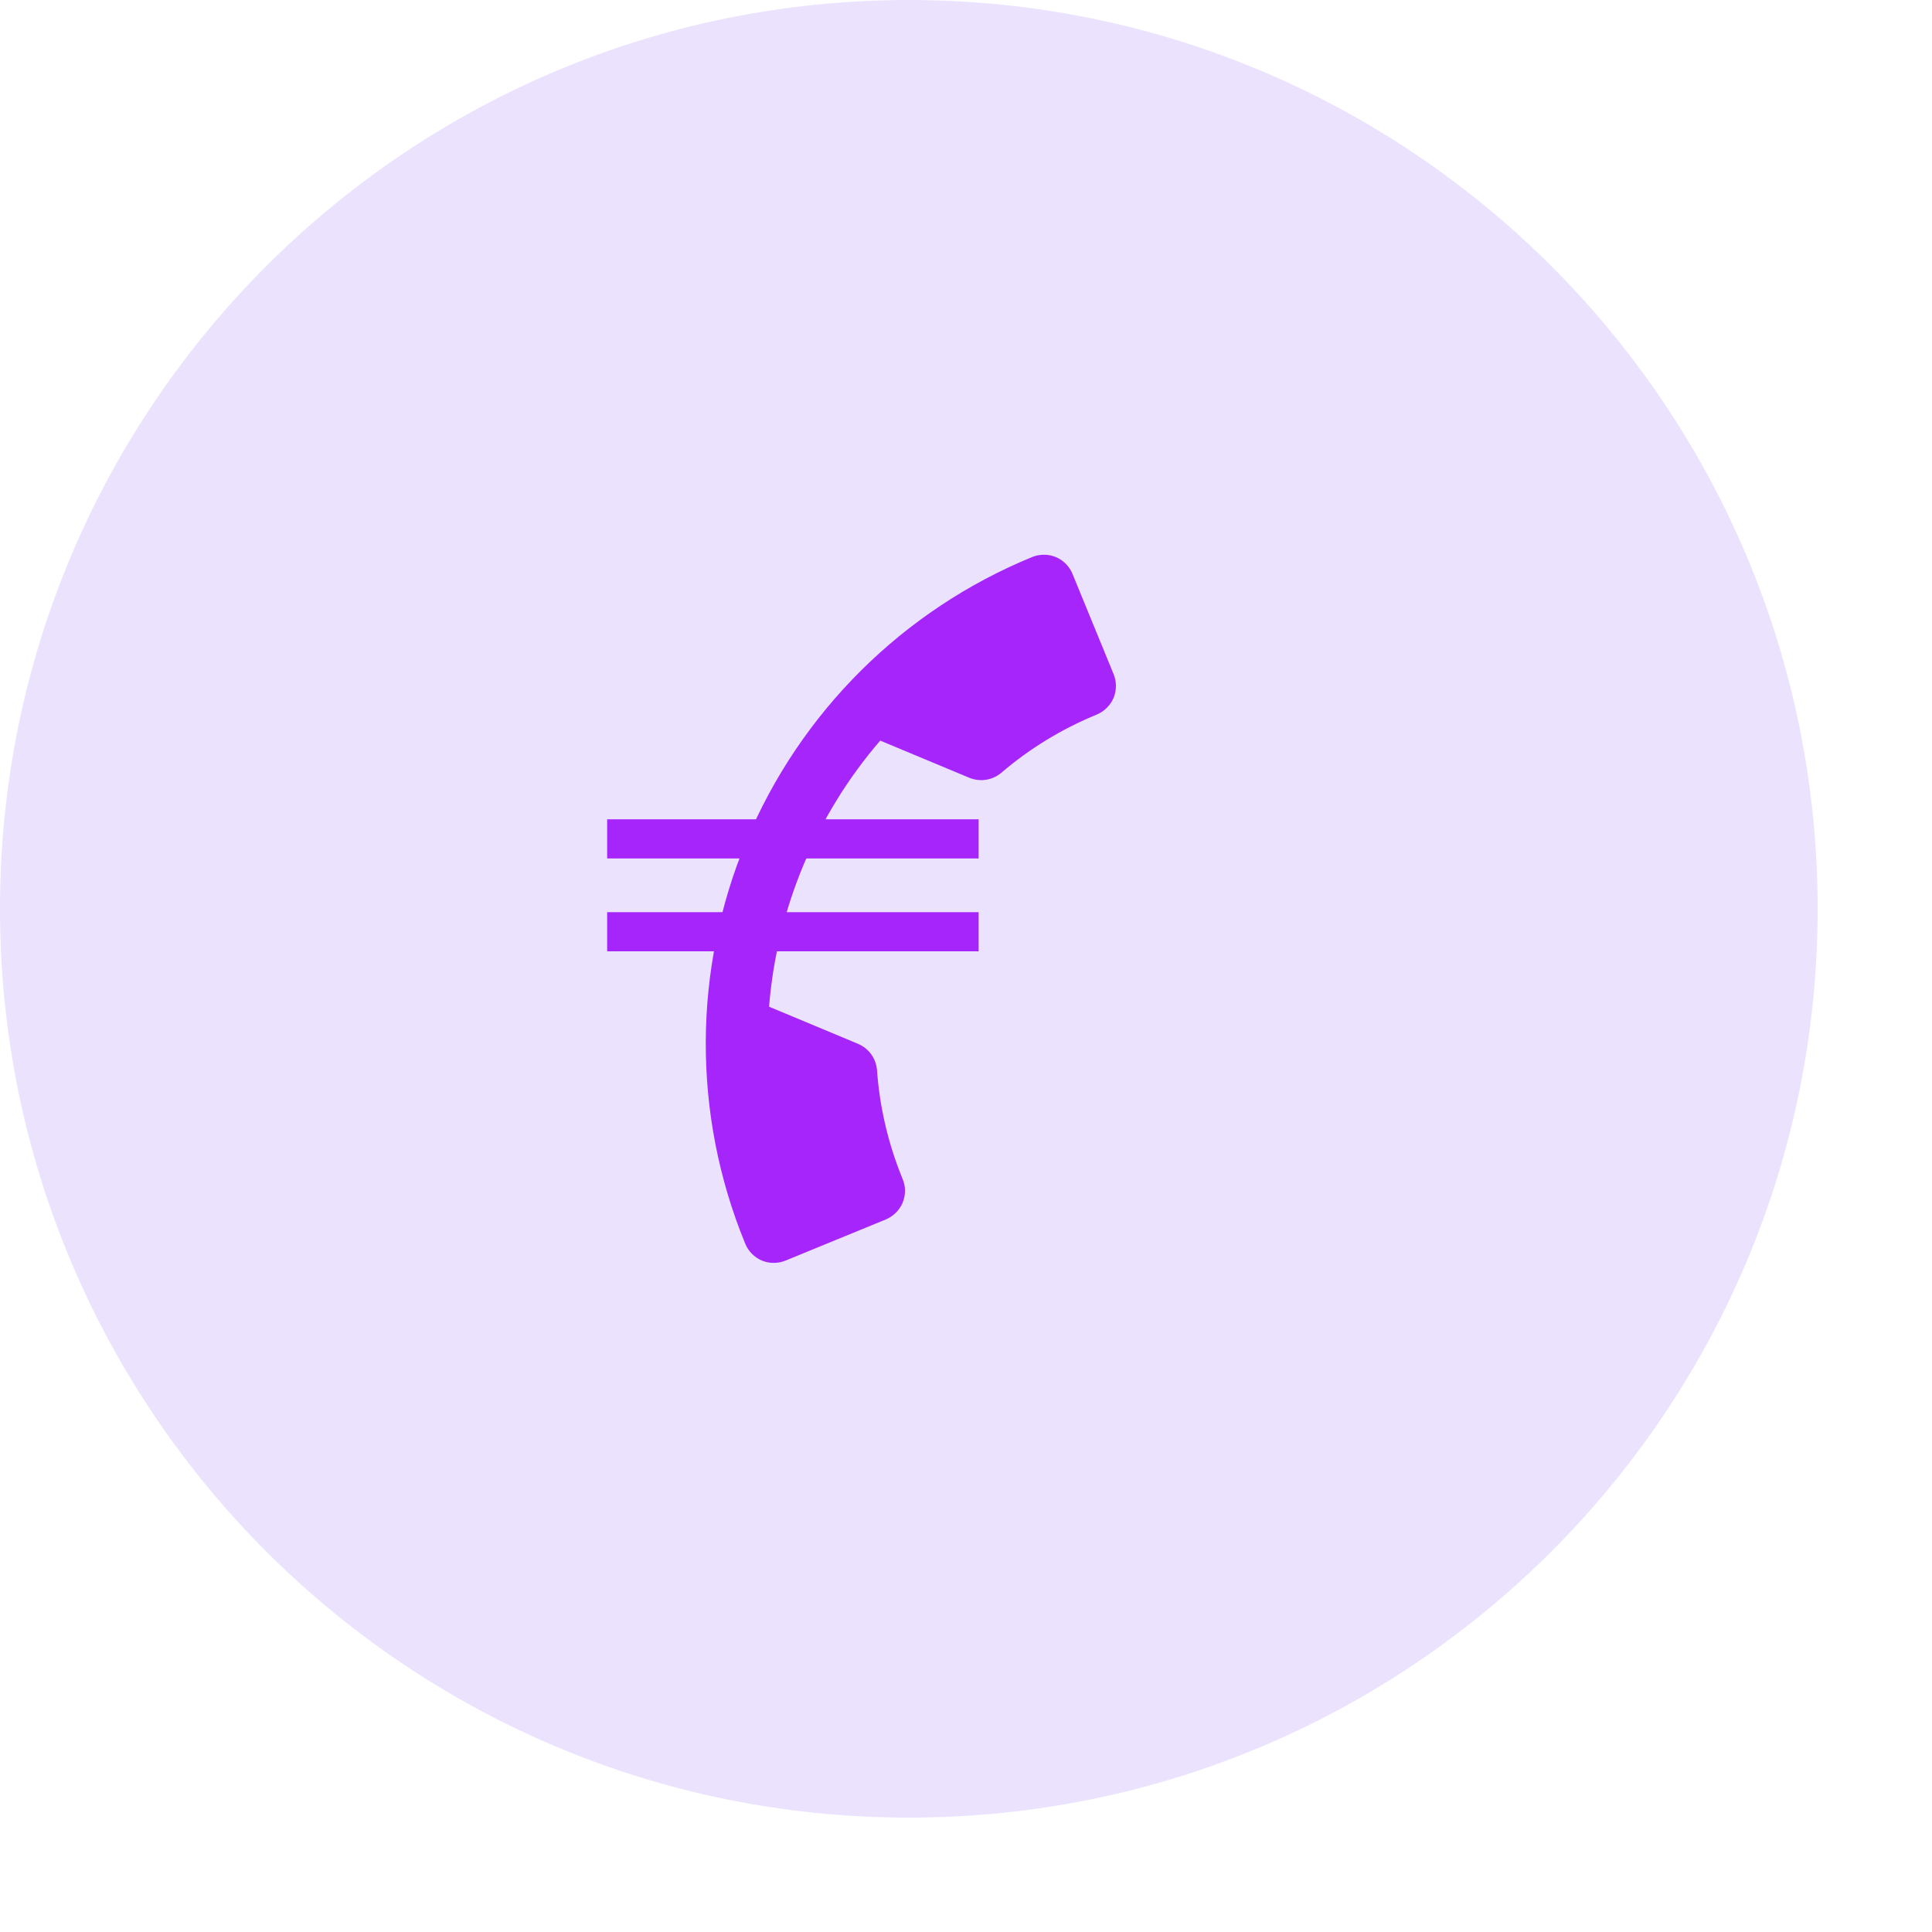 <?xml version="1.0" encoding="utf-8"?>
<svg xmlns="http://www.w3.org/2000/svg" fill="none" height="100%" overflow="visible" preserveAspectRatio="none" style="display: block;" viewBox="0 0 15 15" width="100%">
<g id="Icon-frame">
<path d="M0 7.056C0 3.159 3.159 0 7.056 0V0C10.953 0 14.112 3.159 14.112 7.056V7.056C14.112 10.953 10.953 14.112 7.056 14.112V14.112C3.159 14.112 0 10.953 0 7.056V7.056Z" fill="#EBE2FD"/>
<g id="Frame 1171277211">
<g id="Call">
<path d="M4.714 6.513H7.598M4.714 7.234H7.598" id="Vector" stroke="#A625FB" stroke-width="0.304"/>
<path d="M5.971 7.816C6.032 7.056 6.336 6.328 6.834 5.75L7.524 6.038C7.612 6.074 7.706 6.057 7.774 6C7.989 5.816 8.237 5.662 8.515 5.548C8.574 5.523 8.621 5.477 8.646 5.418C8.67 5.359 8.67 5.293 8.646 5.234L8.327 4.456C8.303 4.397 8.256 4.35 8.197 4.325C8.138 4.301 8.072 4.301 8.013 4.325C7.011 4.736 6.213 5.529 5.795 6.529C5.378 7.529 5.374 8.654 5.786 9.656C5.81 9.715 5.857 9.762 5.915 9.787C5.974 9.811 6.04 9.811 6.099 9.787L6.877 9.468C6.936 9.443 6.983 9.397 7.008 9.338C7.032 9.279 7.033 9.213 7.008 9.154C6.894 8.876 6.829 8.591 6.809 8.308C6.802 8.22 6.748 8.141 6.661 8.104L5.971 7.816Z" fill="#A625FB" id="Vector_2"/>
</g>
</g>
</g>
</svg>